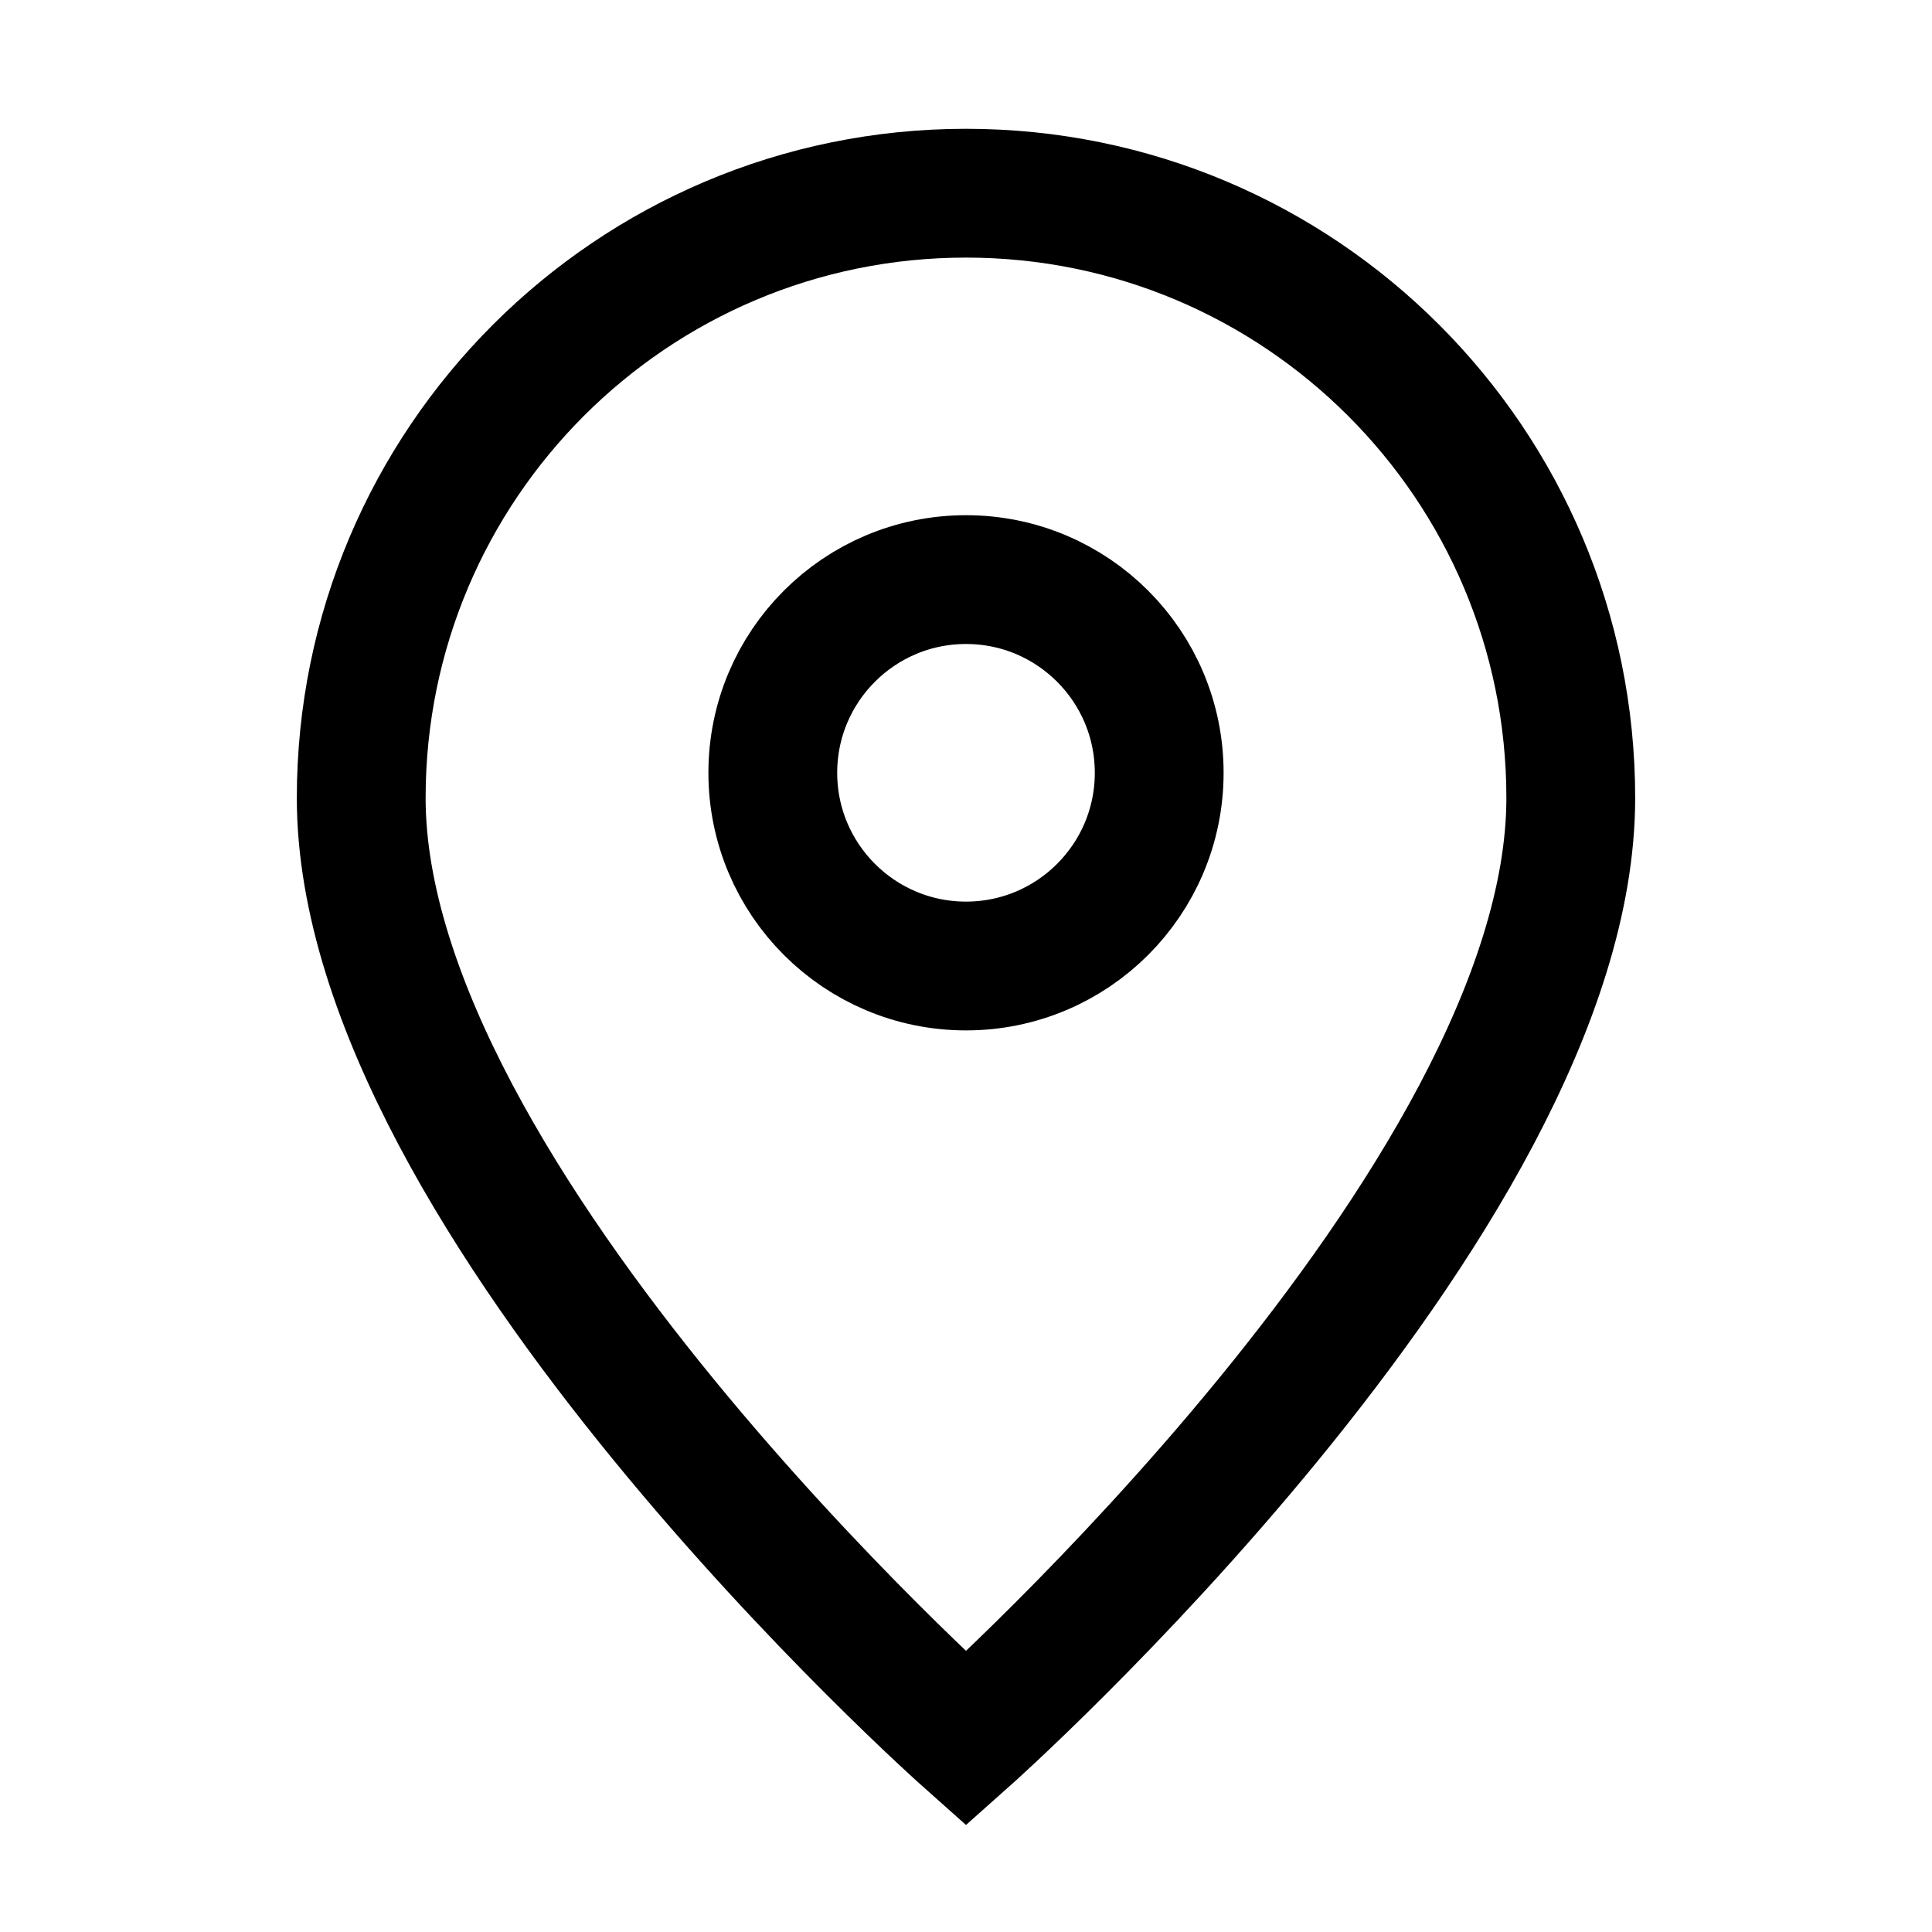 <svg width="30" height="30" viewBox="0 0 30 30" fill="none" xmlns="http://www.w3.org/2000/svg">
<path d="M15 27C15 27 24.391 18.652 24.391 12.391C24.391 7.205 20.187 3 15 3C9.813 3 5.609 7.205 5.609 12.391C5.609 18.652 15 27 15 27Z" stroke="black" stroke-width="2"/>
<path d="M18 12C18 13.657 16.657 15 15 15C13.344 15 12 13.657 12 12C12 10.343 13.344 9 15 9C16.657 9 18 10.343 18 12Z" stroke="black" stroke-width="2"/>
</svg>
